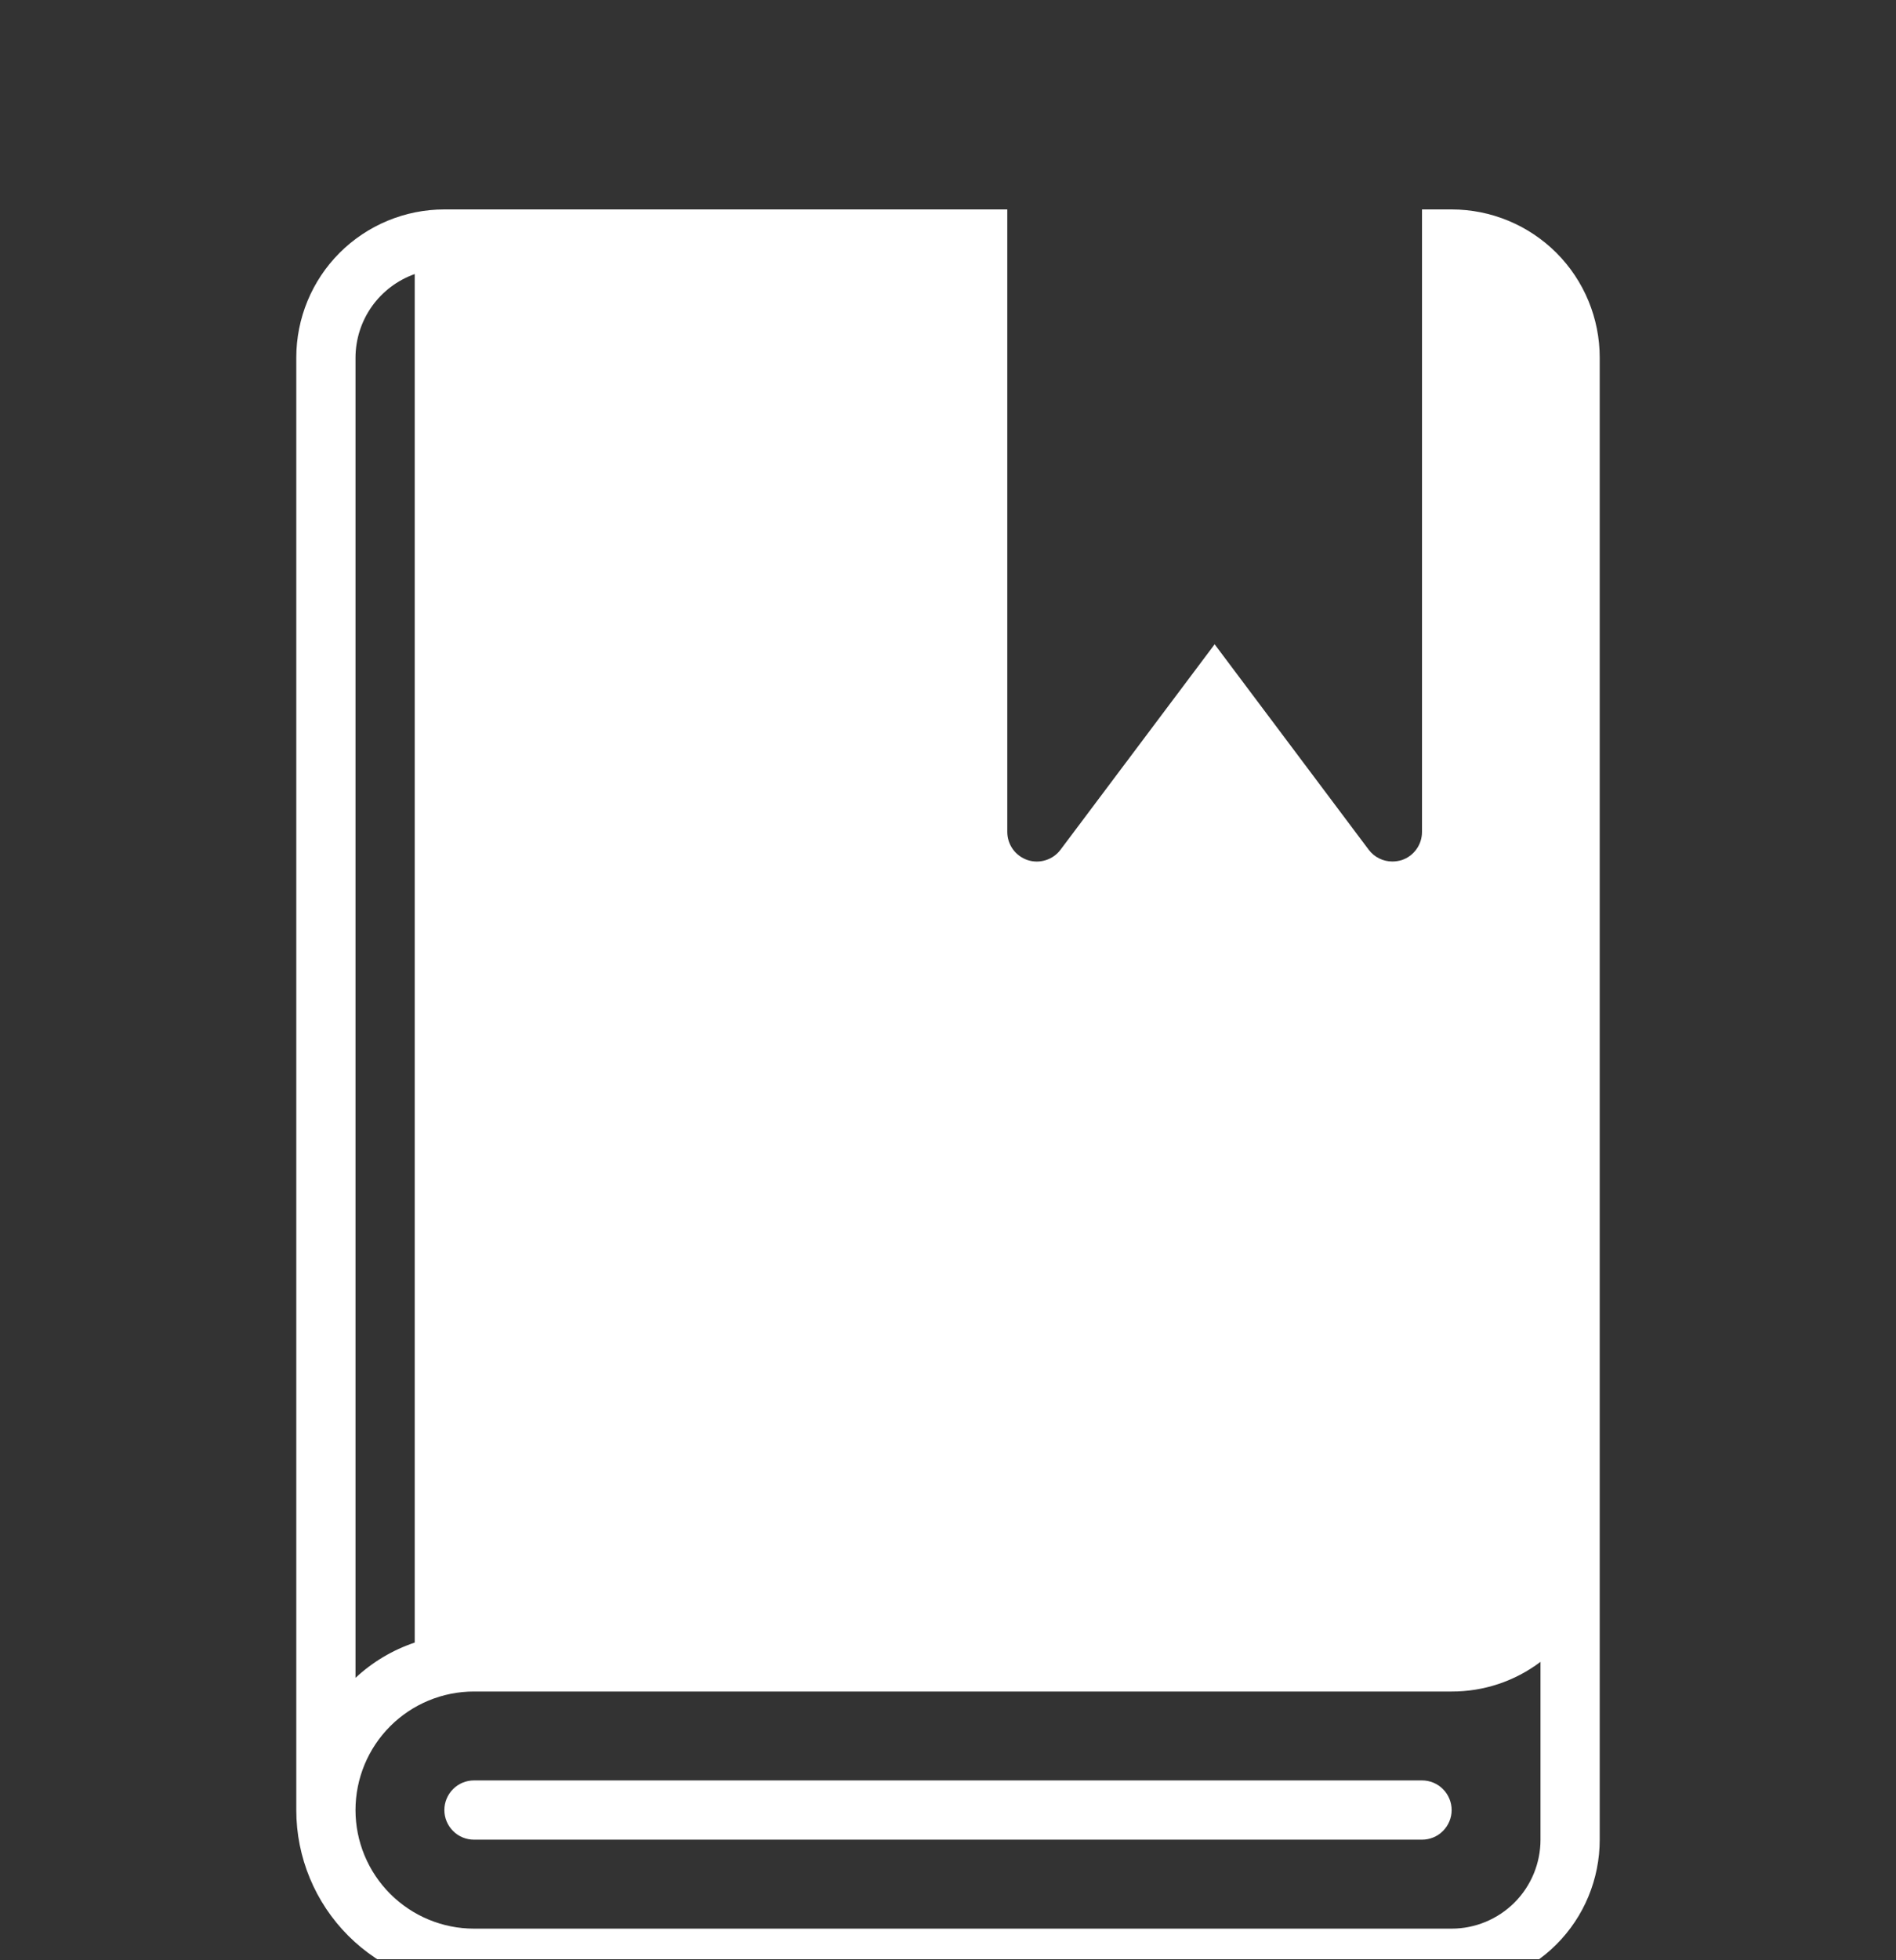 <?xml version="1.0" encoding="UTF-8"?>
<svg xmlns="http://www.w3.org/2000/svg" width="30" height="31" viewBox="0 0 30 31" fill="none">
  <rect x="0" y="0" width="30" height="31" fill="#333333" stroke="none"/>
  <g clip-path="url(#clip0_457_4880)">
    <path d="M22.969 3.312H22.5V13.156C22.5 13.254 22.47 13.35 22.412 13.43C22.355 13.51 22.274 13.57 22.181 13.601C22.133 13.616 22.082 13.624 22.031 13.624C21.959 13.624 21.887 13.608 21.822 13.575C21.756 13.543 21.7 13.495 21.656 13.437L19.219 10.189L16.781 13.437C16.722 13.516 16.64 13.574 16.546 13.603C16.452 13.633 16.351 13.632 16.258 13.601C16.165 13.569 16.084 13.51 16.026 13.43C15.969 13.35 15.938 13.254 15.938 13.156V3.312H7.031C6.41 3.312 5.814 3.559 5.374 3.998C4.934 4.438 4.688 5.034 4.688 5.656V28.625C4.688 29.37 4.984 30.086 5.511 30.613C6.039 31.141 6.754 31.437 7.5 31.437H22.969C23.59 31.437 24.186 31.19 24.626 30.75C25.066 30.311 25.312 29.715 25.312 29.093V5.656C25.312 5.034 25.066 4.438 24.626 3.998C24.186 3.559 23.59 3.312 22.969 3.312ZM5.625 5.656C5.626 5.366 5.716 5.083 5.884 4.846C6.052 4.61 6.289 4.431 6.562 4.334V25.976C6.214 26.093 5.894 26.283 5.625 26.534V5.656ZM24.375 29.093C24.375 29.466 24.227 29.824 23.963 30.088C23.699 30.351 23.342 30.5 22.969 30.5H7.5C7.003 30.5 6.526 30.302 6.174 29.95C5.823 29.599 5.625 29.122 5.625 28.625C5.625 28.127 5.823 27.65 6.174 27.299C6.526 26.947 7.003 26.75 7.5 26.75H22.969C23.476 26.752 23.97 26.587 24.375 26.281V29.093Z" fill="white"></path>
    <path d="M22.5 28.156H7.5C7.376 28.156 7.256 28.205 7.169 28.293C7.081 28.381 7.031 28.5 7.031 28.625C7.031 28.749 7.081 28.868 7.169 28.956C7.256 29.044 7.376 29.093 7.5 29.093H22.5C22.624 29.093 22.744 29.044 22.831 28.956C22.919 28.868 22.969 28.749 22.969 28.625C22.969 28.5 22.919 28.381 22.831 28.293C22.744 28.205 22.624 28.156 22.5 28.156Z" fill="white"></path>
  </g>
  <defs>
    <clipPath id="clip0_457_4880">
      <rect width="30" height="30" fill="white" transform="translate(0 0.984)"></rect>
    </clipPath>
  </defs>
</svg>
